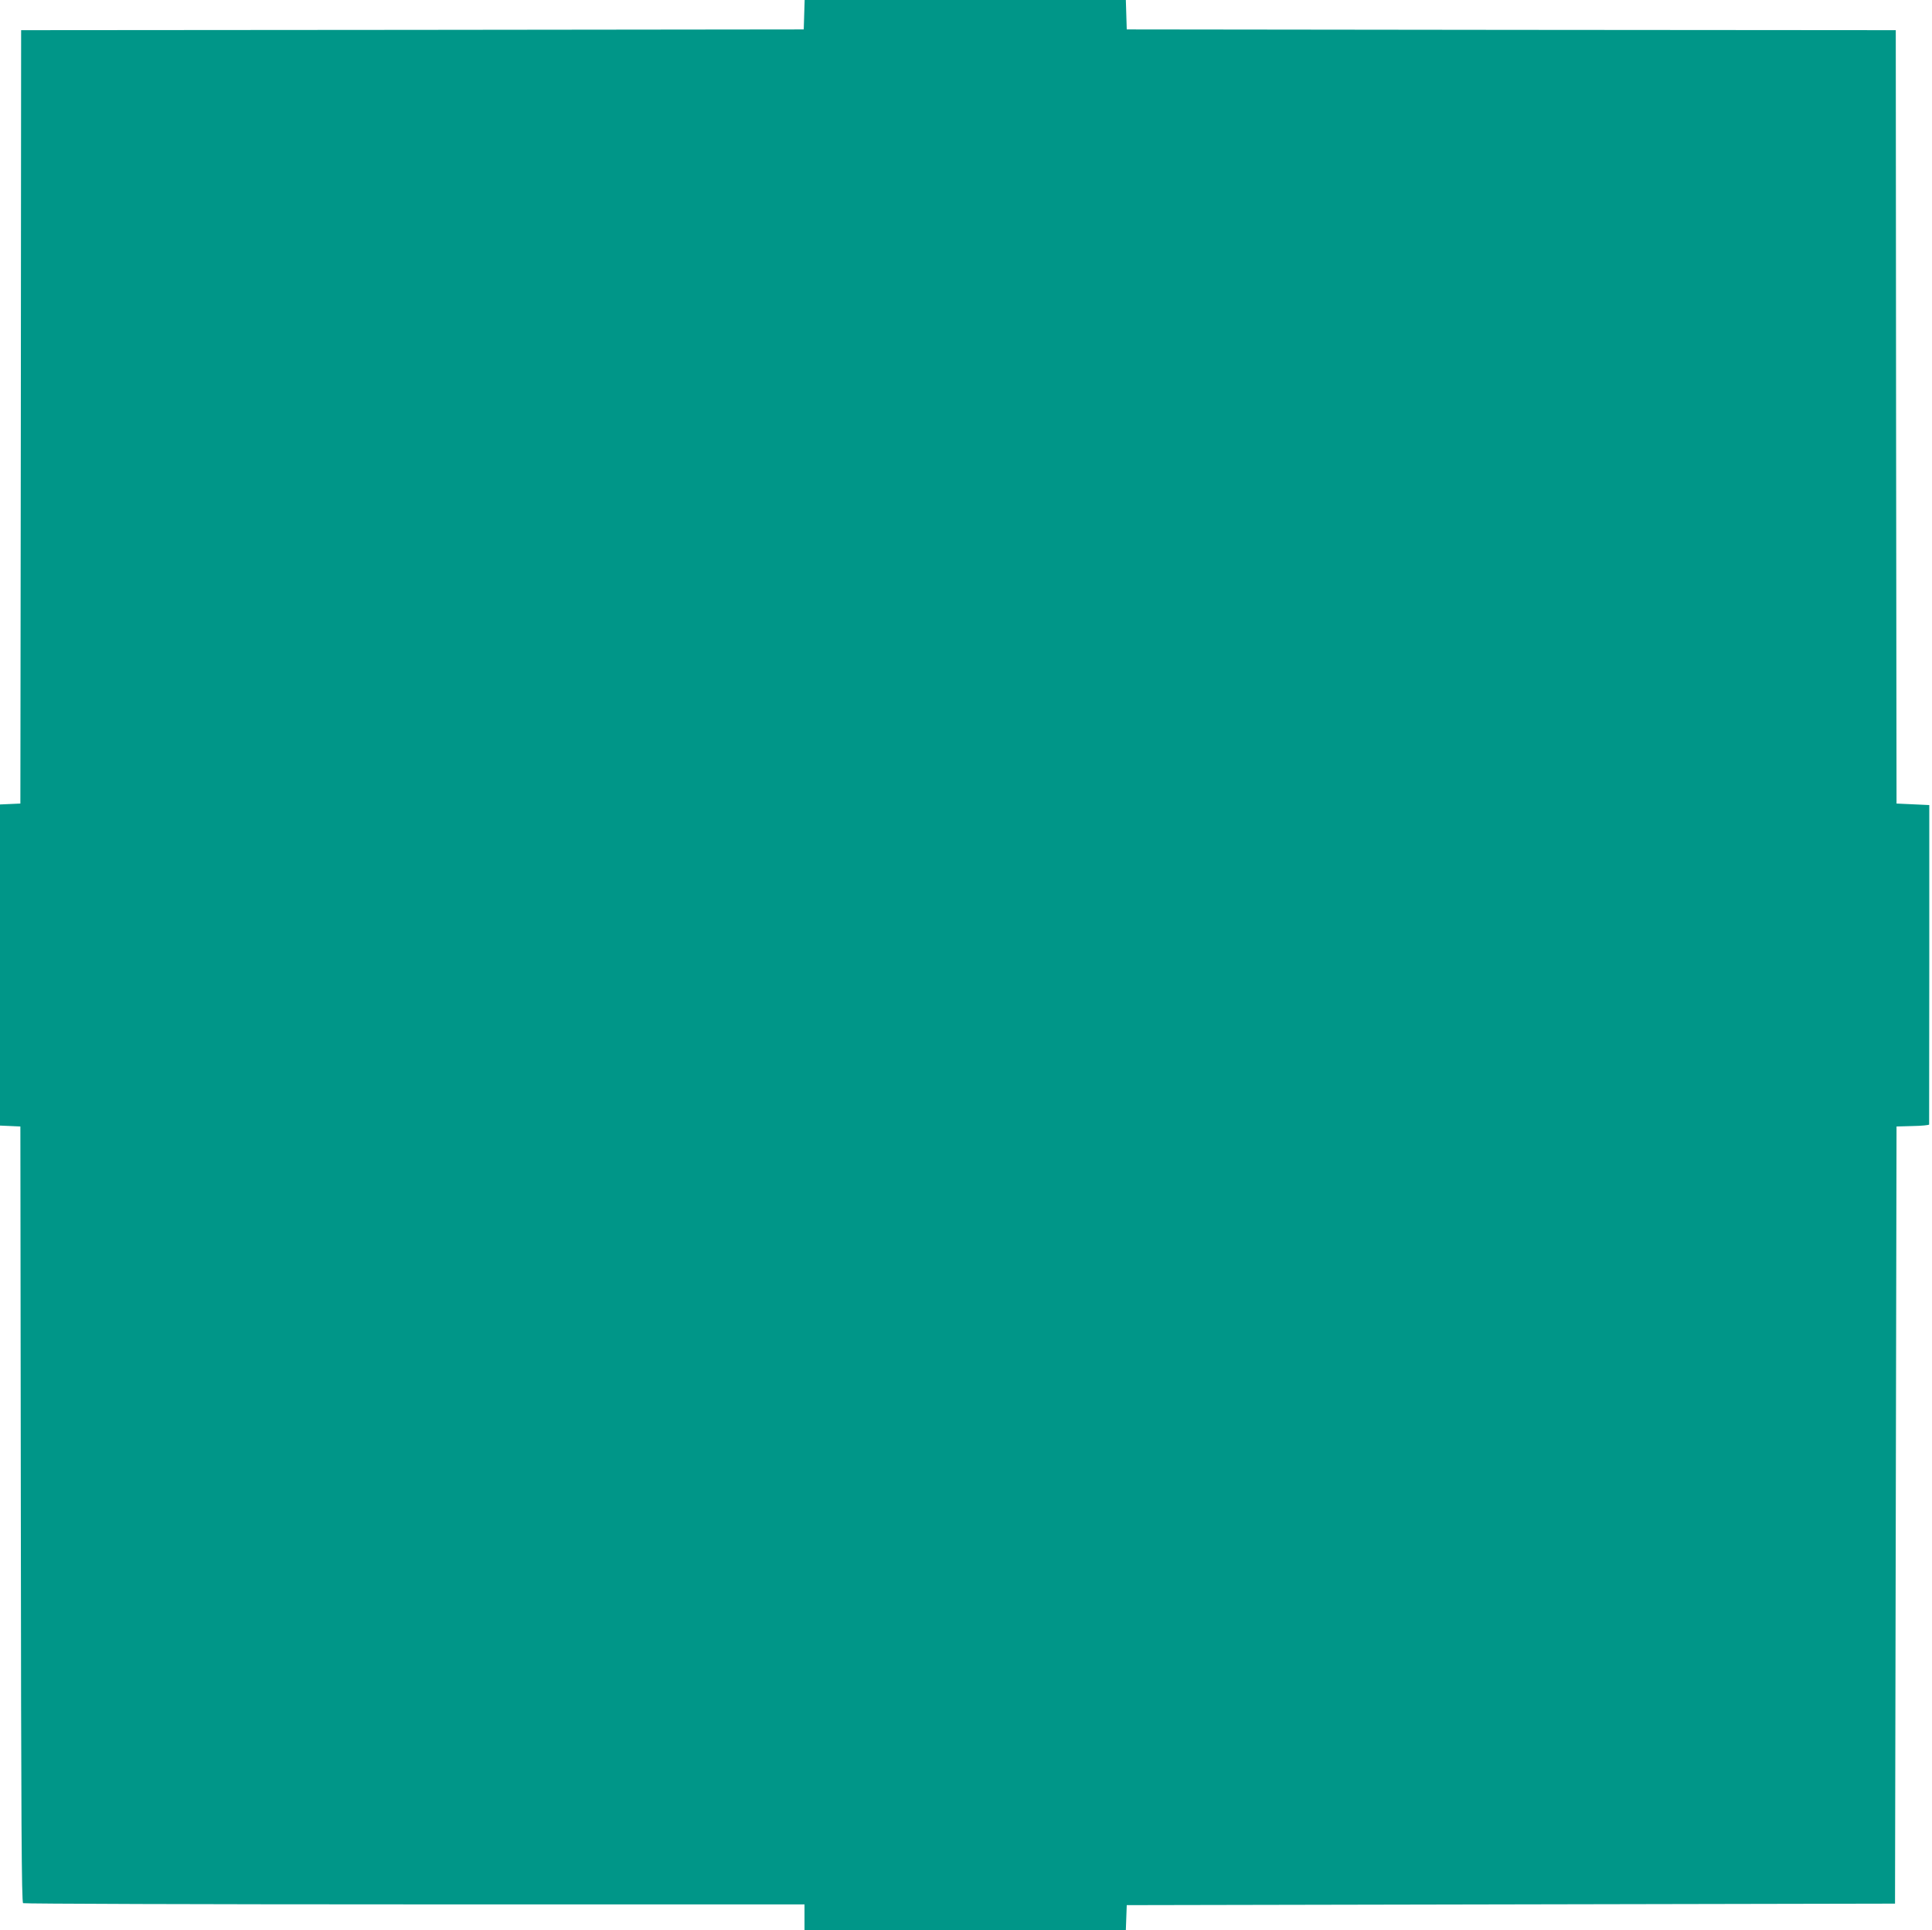 <?xml version="1.0" standalone="no"?>
<!DOCTYPE svg PUBLIC "-//W3C//DTD SVG 20010904//EN"
 "http://www.w3.org/TR/2001/REC-SVG-20010904/DTD/svg10.dtd">
<svg version="1.0" xmlns="http://www.w3.org/2000/svg"
 width="1280pt" height="1279pt" viewBox="0 0 1280 1279"
 preserveAspectRatio="xMidYMid meet">
<g transform="translate(0,1279) scale(0.1,-0.1)"
fill="#009688" stroke="none">
<path d="M5328 12693 l-3 -98 -2592 -3 -2593 -2 -2 -2563 -3 -2562 -67 -3 -68
-3 0 -1064 0 -1064 68 -3 67 -3 3 -2569 c2 -2041 5 -2571 15 -2578 6 -4 1174
-8 2595 -8 l2582 0 0 -85 0 -85 1065 0 1064 0 3 83 3 82 2545 5 2545 5 5 2575
5 2575 108 3 c59 1 107 6 108 10 0 4 0 482 1 1062 l0 1055 -108 5 -109 5 -3
2562 -2 2563 -2548 2 -2547 3 -3 98 -3 97 -1064 0 -1064 0 -3 -97z"/>
</g>
</svg>
